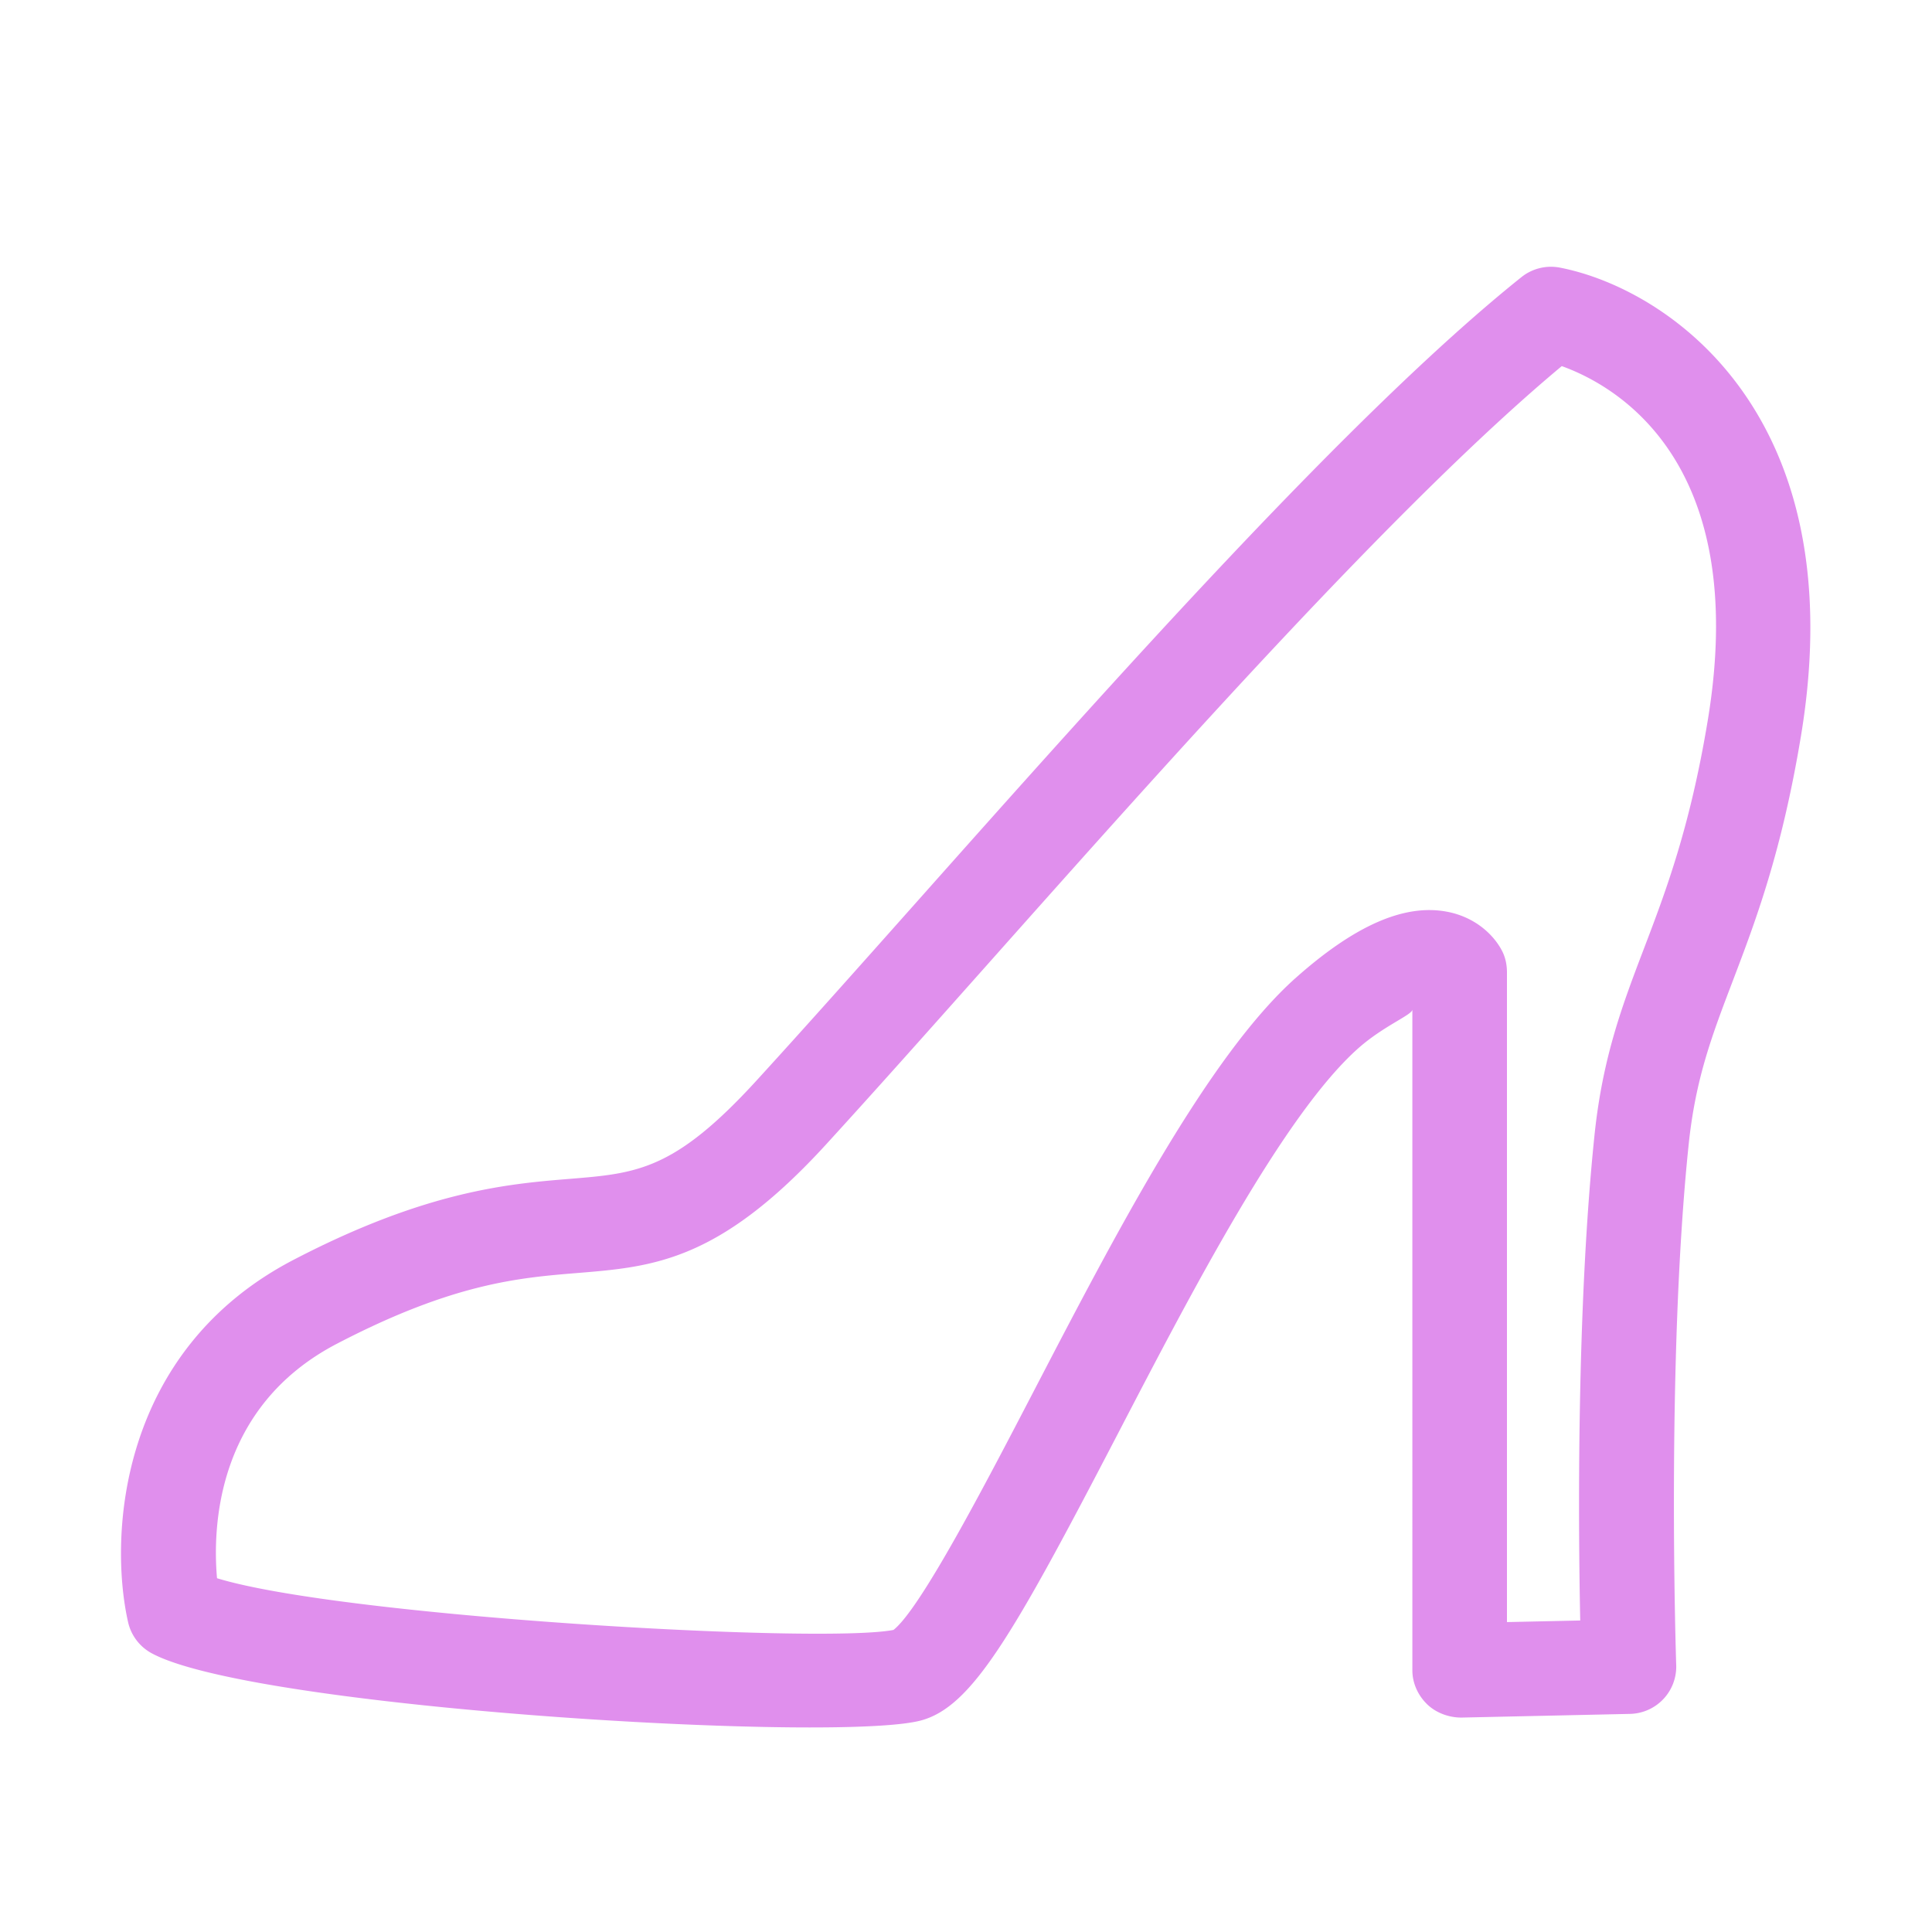 <?xml version="1.0" standalone="no"?>
<!DOCTYPE svg PUBLIC "-//W3C//DTD SVG 1.1//EN" "http://www.w3.org/Graphics/SVG/1.1/DTD/svg11.dtd"><svg class="icon"
  width="200px" height="200.00px" viewBox="0 0 1024 1024" version="1.1" xmlns="http://www.w3.org/2000/svg">
  <path fill="rgb(224, 143, 237)"
    d="M429.447 915.58c-105.139 0-306.916-16.334-349.13-39.363a25.02 25.02 0 0 1-12.43-16.457C57.65 814.475 62.79 716.07 155.51 667.776c70.57-36.757 114.42-40.336 146.442-42.951 35.798-2.92 55.519-4.529 99.034-52.13 25.287-27.664 54.363-60.348 85.144-94.948 102.622-115.36 230.335-258.924 320.27-330.87a25.07 25.07 0 0 1 20.405-5.027c56.605 10.984 156.147 77.034 127.719 248.397-10.249 61.748-24.084 98.072-36.293 130.124-10.926 28.69-19.561 51.353-23.21 86.323-11.94 114.522-6.648 274.222-6.594 275.82a25.042 25.042 0 0 1-24.473 25.884l-89.348 1.953c-6.551 0.021-13.462-2.424-18.276-7.132-4.81-4.711-7.748-11.158-7.748-17.892V535.083c0 2.808-15.199 8.585-28.6 20.468-39.605 35.12-88.466 129.305-127.82 204.986-55.353 106.44-77.089 144.318-104.276 151.413-9.51 2.478-30.556 3.63-58.44 3.63z m-314.42-79.09c65.924 20.272 319.774 34.93 358.542 27.407 14.403-11.294 48.93-77.695 74.29-126.458 43.406-83.472 92.6-178.081 139.135-219.346 31.287-27.744 57.466-39.153 80.004-34.854 15.326 2.915 25.041 12.701 29.197 20.89 1.784 3.51 2.528 7.391 2.528 11.33v344.28l38.83-0.842c-1.038-50.474-1.943-166.001 7.584-257.4 4.327-41.48 15.006-69.395 26.269-98.948 11.372-29.855 24.283-63.695 33.706-120.499 22.922-138.15-49.273-177.917-77.34-188.002-86.14 71.79-206.667 207.286-304.24 316.972-30.897 34.732-60.08 67.538-85.6 95.45-56.783 62.12-91.595 64.96-131.91 68.25-30.836 2.517-65.782 5.368-127.388 37.457-64.182 33.427-65.972 97.522-63.607 124.312z" />
</svg>